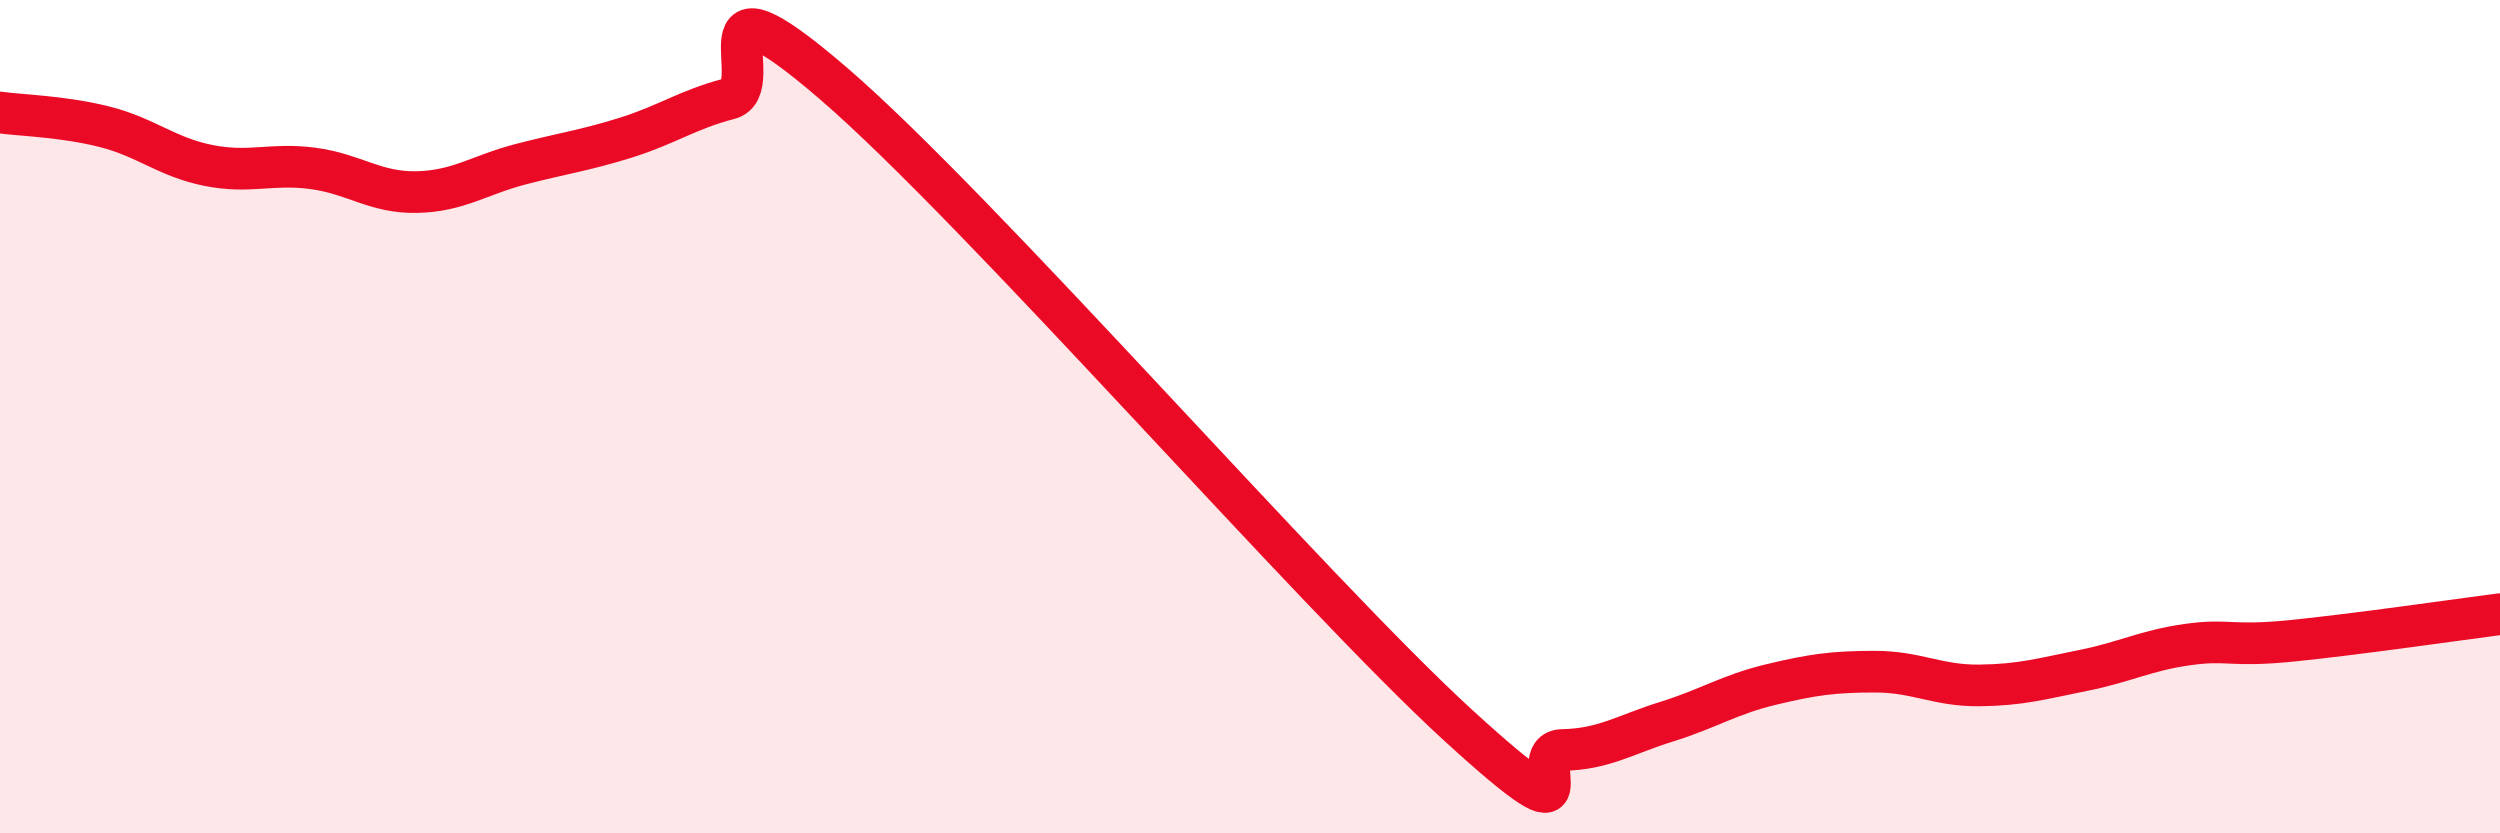 
    <svg width="60" height="20" viewBox="0 0 60 20" xmlns="http://www.w3.org/2000/svg">
      <path
        d="M 0,2.7 C 0.5,2.77 1.5,2.79 2.5,3.04 C 3.5,3.29 4,3.77 5,3.97 C 6,4.17 6.5,3.91 7.5,4.04 C 8.5,4.17 9,4.63 10,4.61 C 11,4.59 11.5,4.2 12.5,3.94 C 13.5,3.68 14,3.62 15,3.31 C 16,3 16.5,2.63 17.5,2.37 C 18.5,2.11 16.5,-1.01 20,2 C 23.5,5.01 31.5,14.21 35,17.41 C 38.5,20.61 36.5,18.02 37.5,18 C 38.5,17.98 39,17.63 40,17.32 C 41,17.01 41.5,16.67 42.5,16.43 C 43.5,16.19 44,16.12 45,16.12 C 46,16.12 46.5,16.46 47.5,16.45 C 48.5,16.44 49,16.29 50,16.09 C 51,15.89 51.5,15.61 52.5,15.47 C 53.5,15.33 53.5,15.53 55,15.38 C 56.5,15.23 59,14.87 60,14.74L60 20L0 20Z"
        fill="#EB0A25"
        opacity="0.1"
        stroke-linecap="round"
        stroke-linejoin="round"
      />
      <path
        d="M 0,2.7 C 0.5,2.77 1.5,2.79 2.5,3.04 C 3.5,3.29 4,3.77 5,3.97 C 6,4.17 6.5,3.91 7.5,4.04 C 8.5,4.17 9,4.63 10,4.61 C 11,4.59 11.5,4.2 12.5,3.94 C 13.5,3.68 14,3.62 15,3.31 C 16,3 16.5,2.63 17.5,2.37 C 18.5,2.11 16.5,-1.01 20,2 C 23.5,5.01 31.5,14.21 35,17.41 C 38.5,20.61 36.5,18.02 37.5,18 C 38.5,17.98 39,17.63 40,17.32 C 41,17.01 41.5,16.67 42.5,16.43 C 43.5,16.19 44,16.12 45,16.12 C 46,16.12 46.5,16.46 47.5,16.45 C 48.5,16.44 49,16.29 50,16.09 C 51,15.89 51.5,15.61 52.5,15.47 C 53.5,15.33 53.5,15.53 55,15.38 C 56.5,15.23 59,14.87 60,14.74"
        stroke="#EB0A25"
        stroke-width="1"
        fill="none"
        stroke-linecap="round"
        stroke-linejoin="round"
      />
    </svg>
  